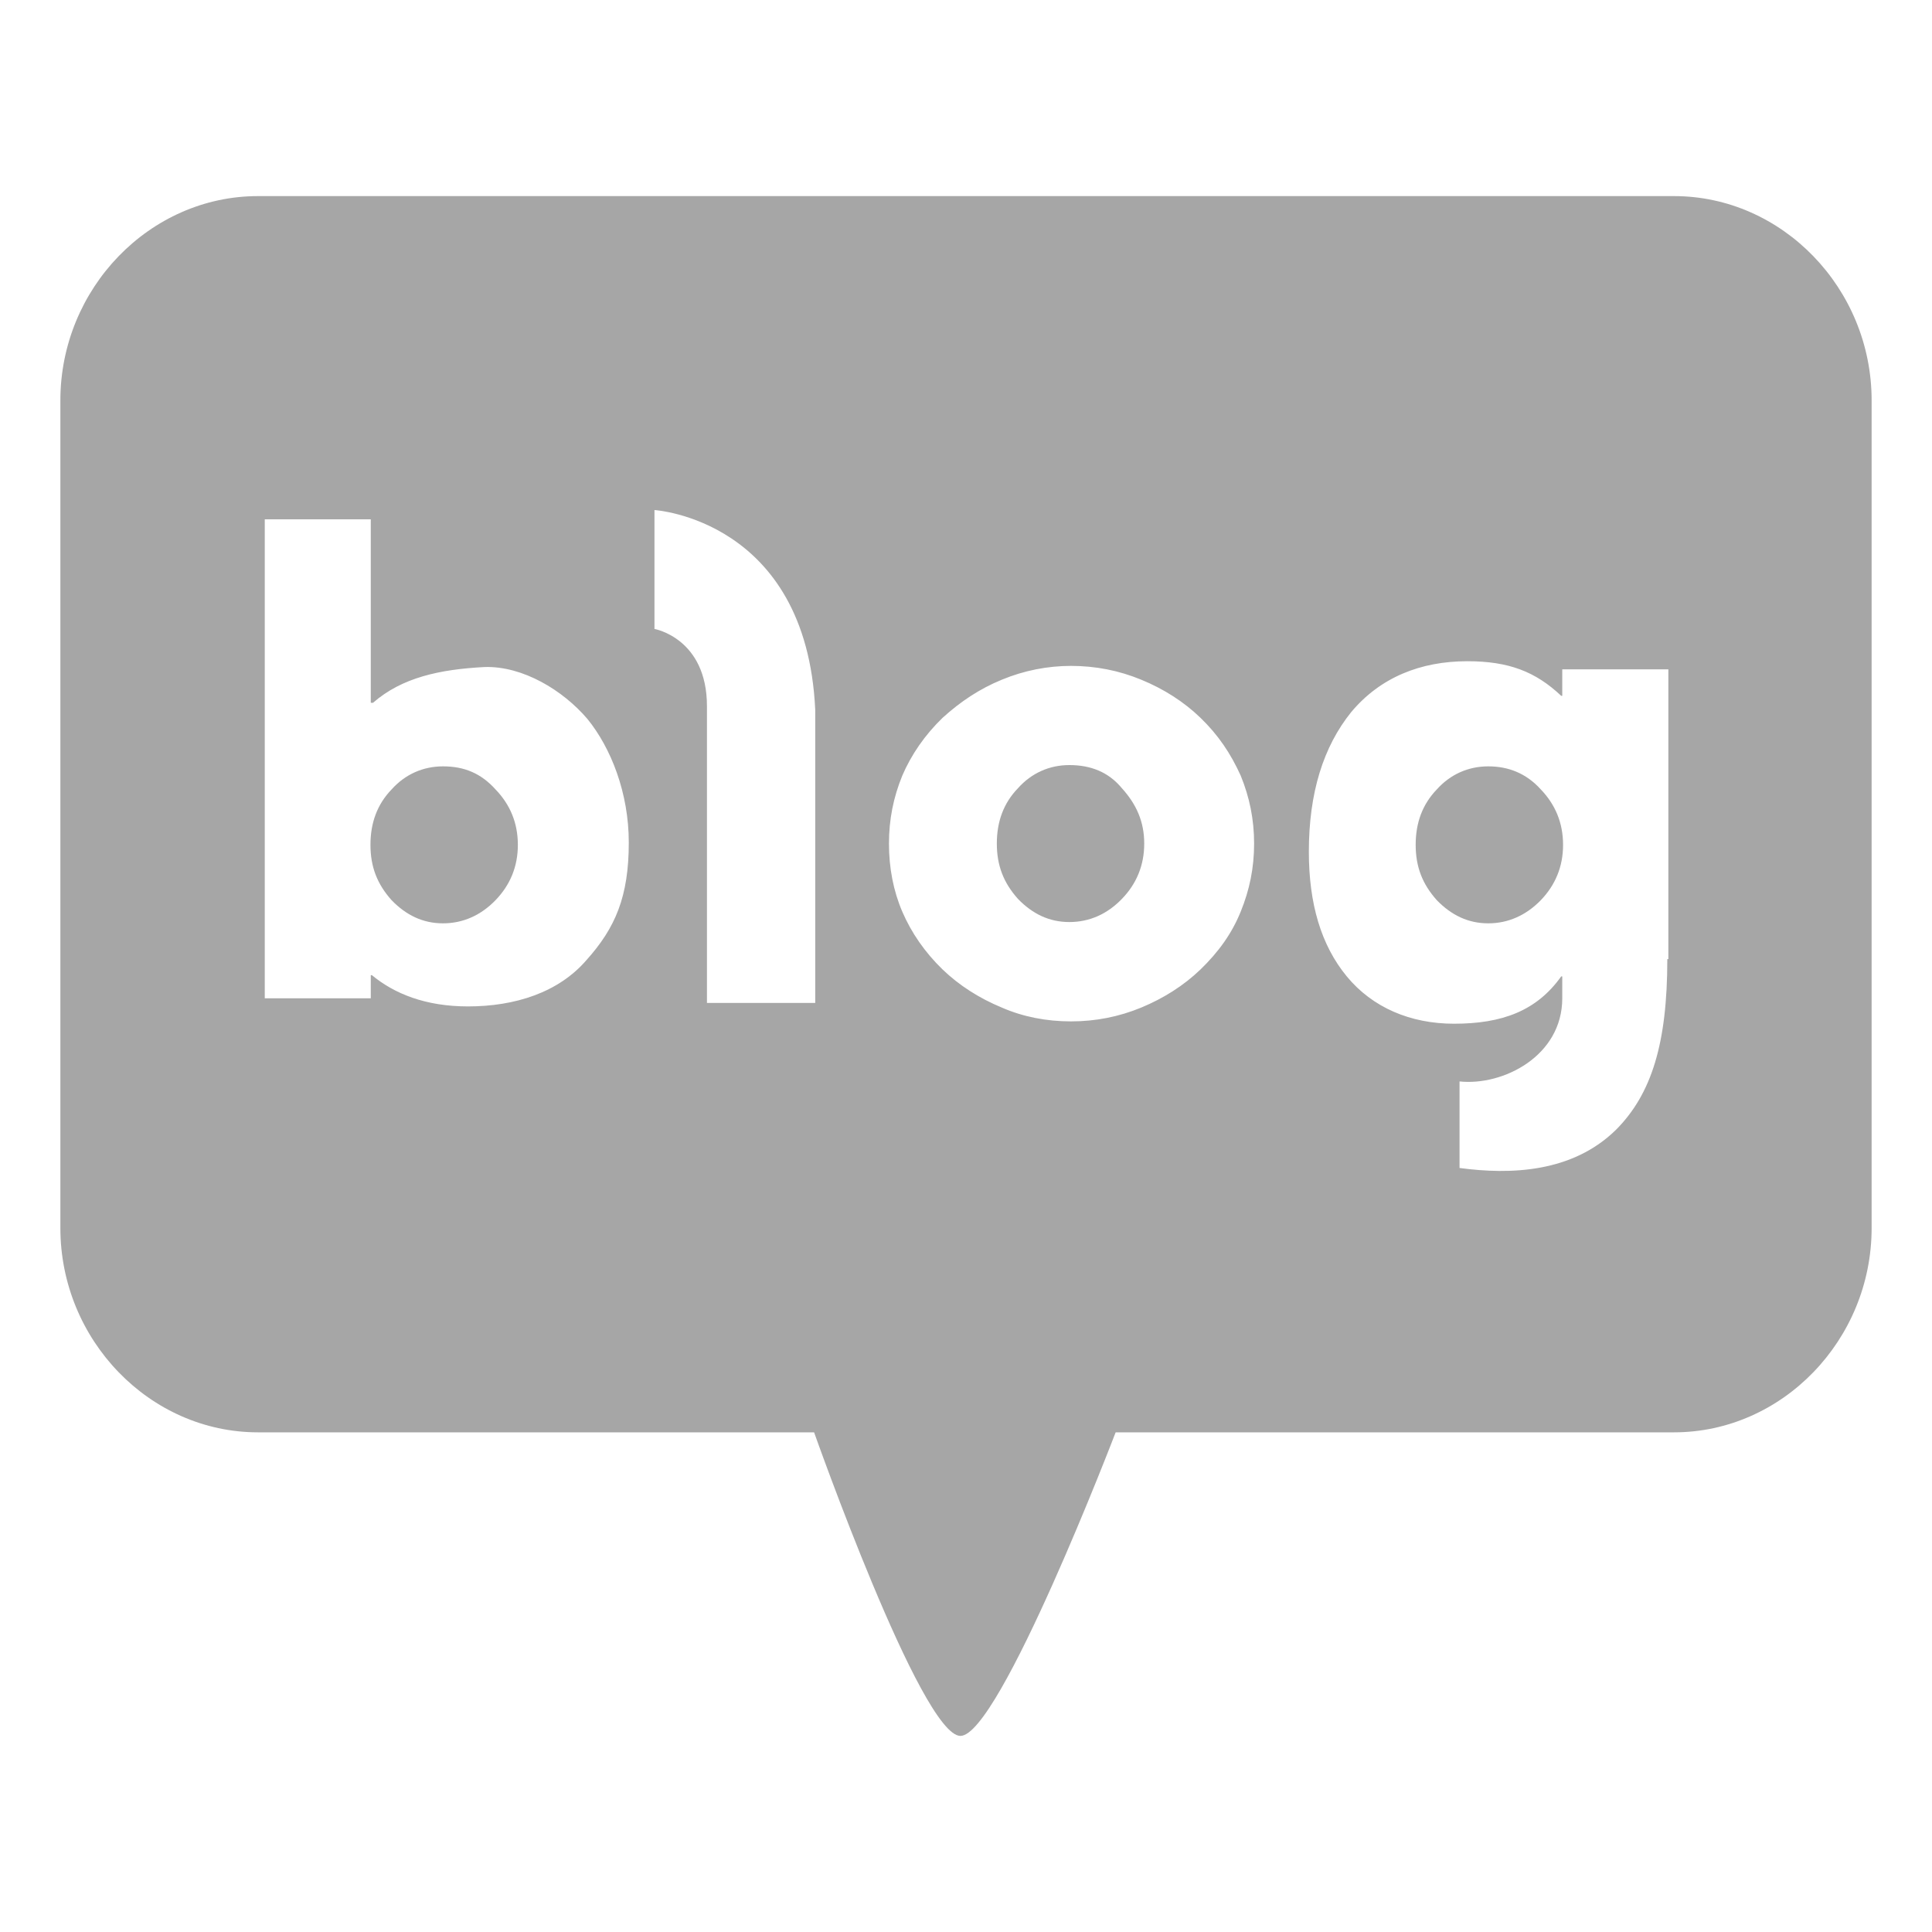 <svg width="24" height="24" viewBox="0 0 24 24" fill="none" xmlns="http://www.w3.org/2000/svg">
<g id="&#235;&#184;&#148;&#235;&#161;&#156;&#234;&#183;&#184;">
<g id="blog">
<path id="Vector" d="M5.503 9.52C5.254 9.52 5.032 9.62 4.865 9.806C4.685 9.993 4.602 10.222 4.602 10.495C4.602 10.767 4.685 10.982 4.865 11.183C5.045 11.369 5.254 11.47 5.503 11.47C5.753 11.47 5.975 11.369 6.155 11.183C6.336 10.996 6.433 10.767 6.433 10.495C6.433 10.222 6.336 9.993 6.155 9.806C5.975 9.606 5.767 9.52 5.503 9.52Z" fill="#A6A6A6"/>
<path id="Vector_2" d="M13.284 9.504C13.035 9.504 12.813 9.604 12.646 9.791C12.466 9.977 12.383 10.207 12.383 10.479C12.383 10.751 12.466 10.966 12.646 11.167C12.827 11.354 13.035 11.454 13.284 11.454C13.534 11.454 13.756 11.354 13.936 11.167C14.117 10.981 14.214 10.751 14.214 10.479C14.214 10.207 14.117 9.991 13.936 9.791C13.77 9.59 13.548 9.504 13.284 9.504Z" fill="#A6A6A6"/>
<path id="Vector_3" d="M18.488 9.52C18.238 9.52 18.016 9.62 17.849 9.806C17.669 9.993 17.586 10.222 17.586 10.495C17.586 10.767 17.669 10.982 17.849 11.183C18.03 11.369 18.238 11.47 18.488 11.47C18.737 11.47 18.959 11.369 19.14 11.183C19.32 10.996 19.417 10.767 19.417 10.495C19.417 10.222 19.32 9.993 19.14 9.806C18.959 9.606 18.737 9.52 18.488 9.52Z" fill="#A6A6A6"/>
<path id="Vector_4" d="M20.795 2.436H3.205C1.86 2.436 0.75 3.583 0.75 4.974V15.255C0.75 16.646 1.86 17.793 3.205 17.793H10.113C10.113 17.793 11.445 21.564 11.931 21.564C12.416 21.564 13.859 17.793 13.859 17.793H20.795C22.14 17.793 23.25 16.646 23.25 15.255V4.974C23.25 3.583 22.14 2.436 20.795 2.436ZM7.284 11.928C6.937 12.33 6.396 12.502 5.813 12.502C5.286 12.502 4.898 12.344 4.62 12.114H4.606V12.401H3.289V6.451H4.606V8.73H4.634C4.995 8.415 5.466 8.315 6.021 8.286C6.493 8.272 6.992 8.573 7.297 8.931C7.589 9.29 7.811 9.849 7.811 10.466C7.811 11.139 7.644 11.527 7.284 11.928ZM10.127 12.459H8.782C8.782 12.459 8.782 9.333 8.782 8.773C8.782 7.927 8.13 7.813 8.13 7.813V6.336C8.13 6.336 10.016 6.451 10.127 8.816C10.127 9.49 10.127 12.459 10.127 12.459ZM15.412 11.326C15.302 11.598 15.135 11.828 14.913 12.043C14.705 12.243 14.455 12.401 14.178 12.516C13.9 12.631 13.609 12.688 13.304 12.688C12.999 12.688 12.707 12.631 12.444 12.516C12.166 12.401 11.917 12.243 11.709 12.043C11.487 11.828 11.32 11.584 11.209 11.326C11.098 11.068 11.043 10.781 11.043 10.48C11.043 10.179 11.098 9.906 11.209 9.634C11.32 9.376 11.487 9.132 11.709 8.917C11.931 8.716 12.166 8.558 12.444 8.444C12.721 8.329 13.013 8.272 13.304 8.272C13.609 8.272 13.9 8.329 14.178 8.444C14.455 8.558 14.705 8.716 14.913 8.917C15.135 9.132 15.288 9.361 15.412 9.634C15.523 9.906 15.579 10.179 15.579 10.48C15.579 10.781 15.523 11.053 15.412 11.326ZM20.712 11.914C20.712 12.96 20.517 13.591 20.073 14.036C19.532 14.566 18.769 14.595 18.131 14.509V13.434C18.672 13.491 19.407 13.118 19.407 12.401V12.129H19.394C19.088 12.559 18.658 12.717 18.062 12.717C17.521 12.717 17.049 12.516 16.73 12.129C16.411 11.742 16.259 11.226 16.259 10.58C16.259 9.849 16.439 9.275 16.786 8.845C17.146 8.415 17.646 8.214 18.228 8.214C18.742 8.214 19.075 8.343 19.394 8.644H19.407V8.315H20.725V11.914H20.712Z" fill="#A6A6A6"/>
</g>
</g>
</svg>
